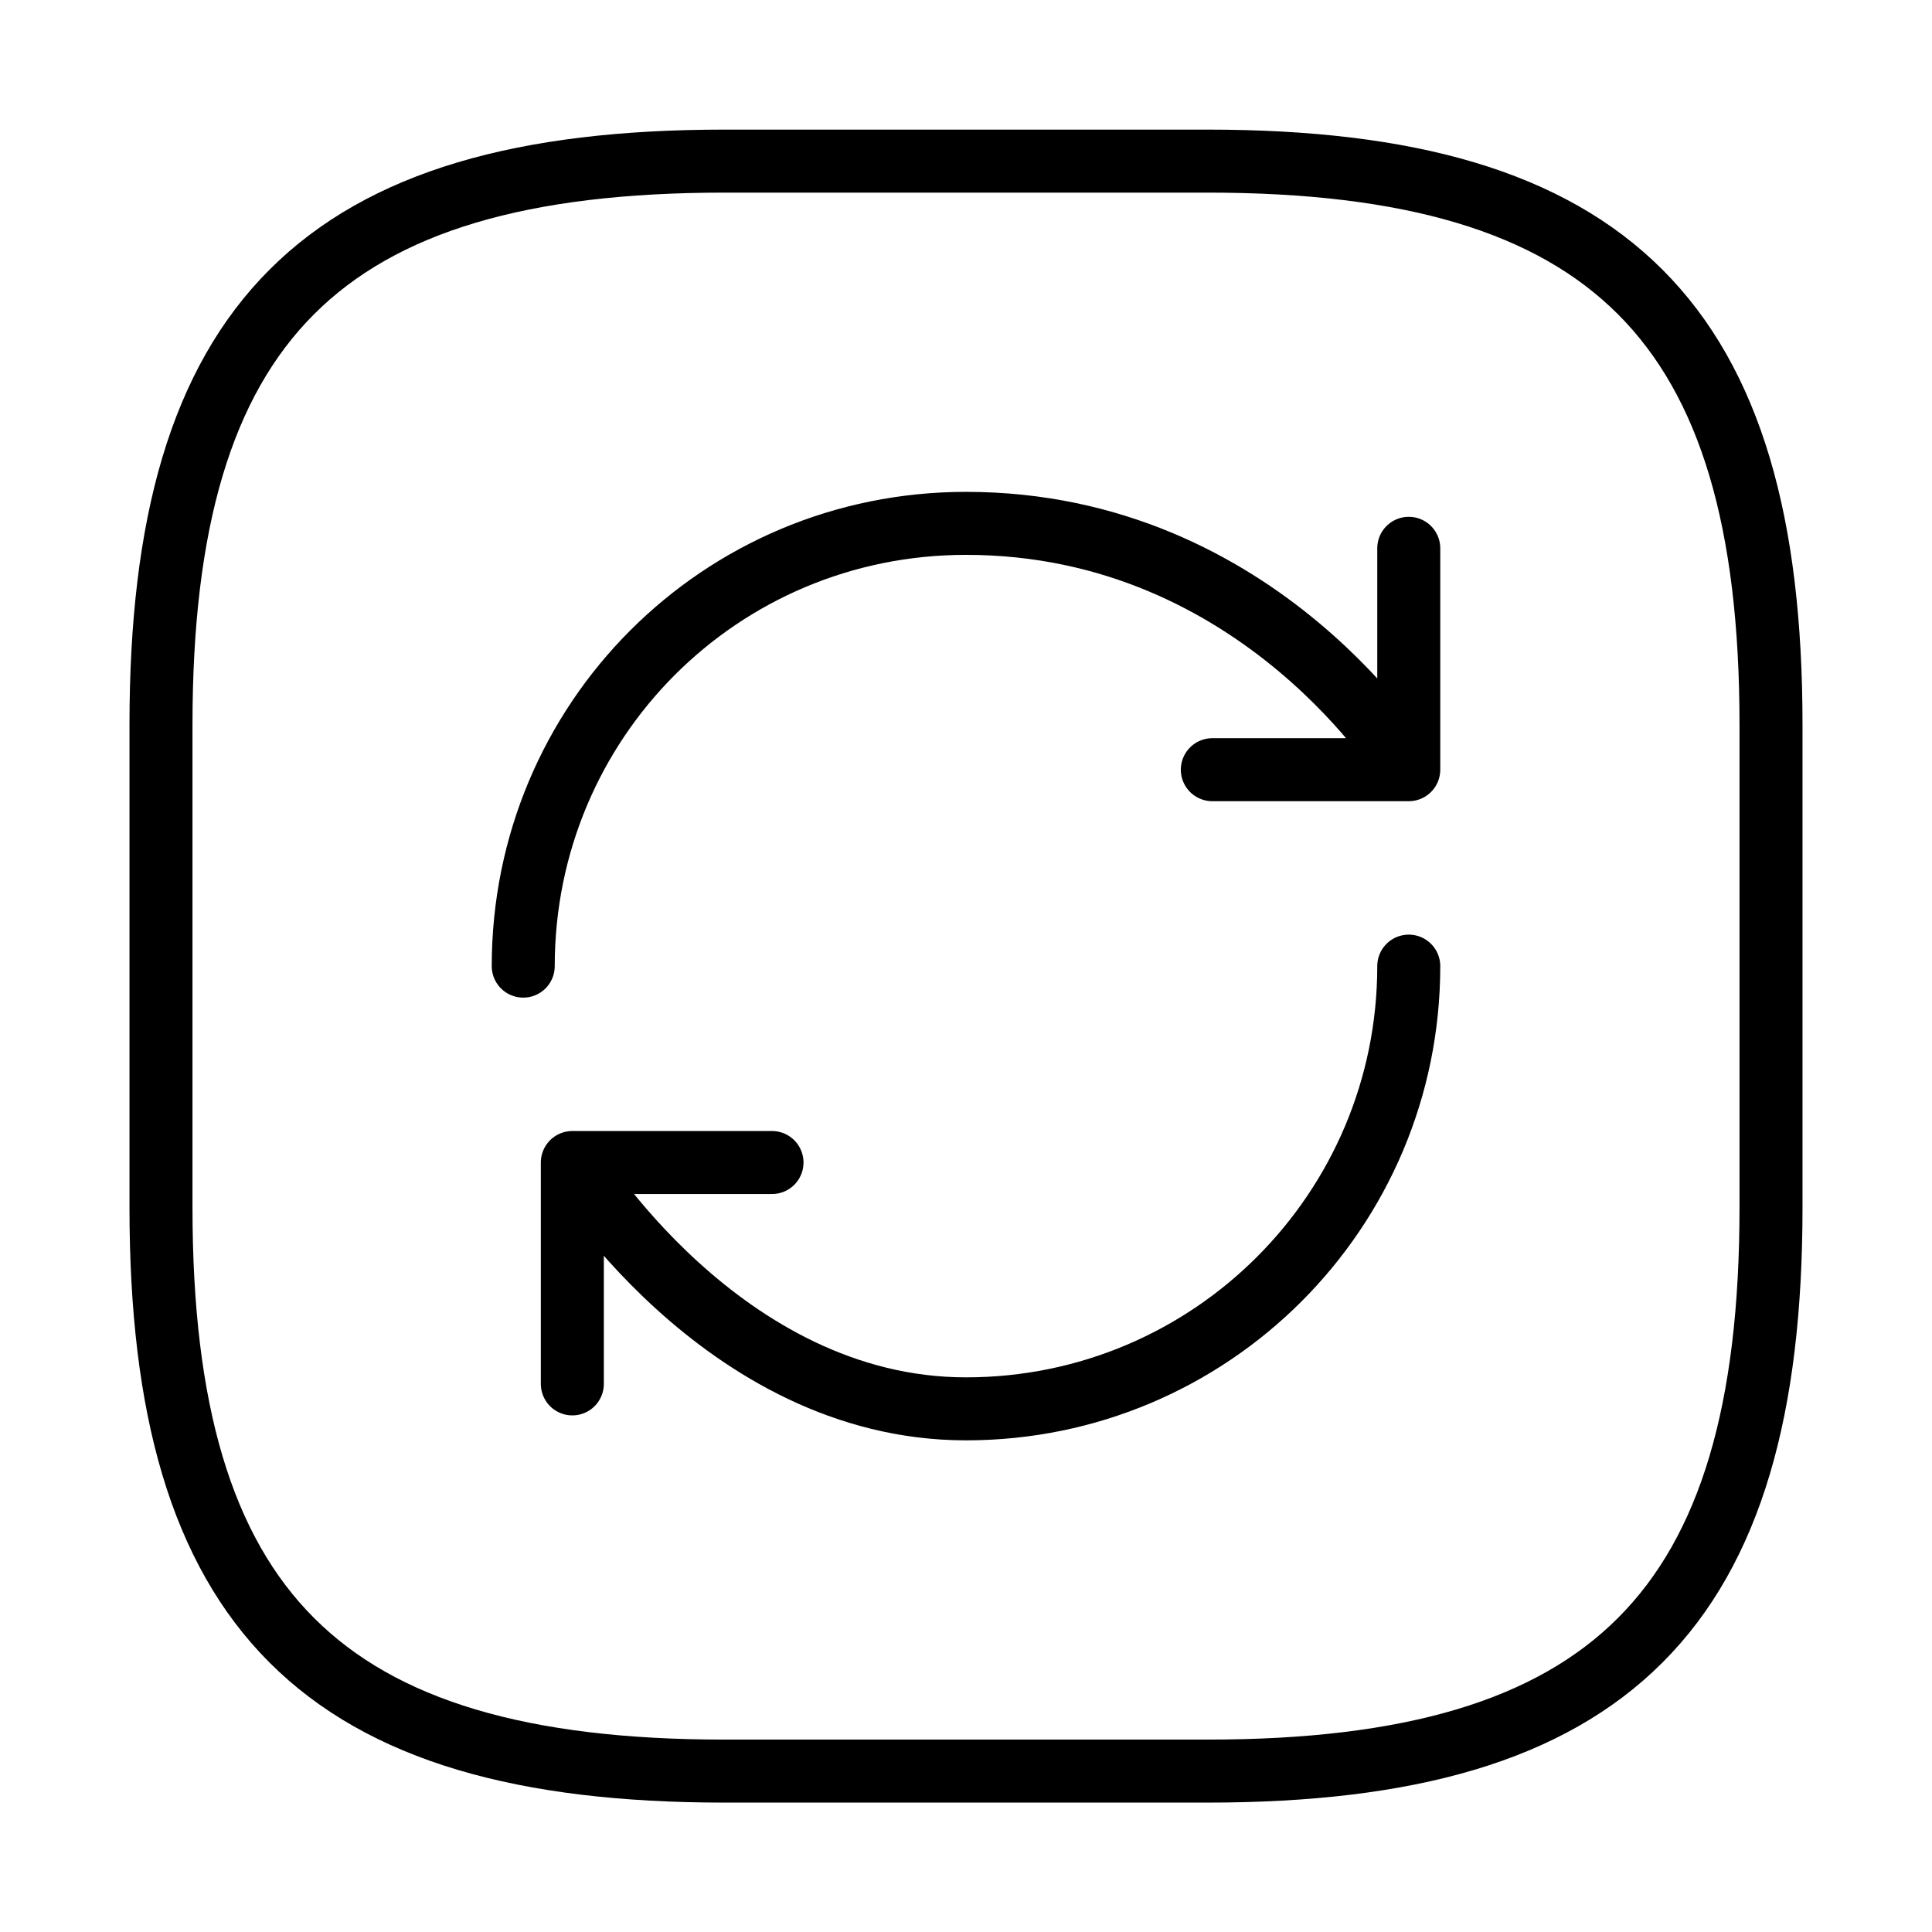 <?xml version="1.0" encoding="UTF-8"?>
<svg xmlns="http://www.w3.org/2000/svg" width="46" height="46" viewBox="0 0 46 46" fill="none">
  <path d="M17.25 42.169H28.75C38.333 42.169 42.167 38.336 42.167 28.753V17.253C42.167 7.669 38.333 3.836 28.75 3.836H17.25C7.667 3.836 3.833 7.669 3.833 17.253V28.753C3.833 38.336 7.667 42.169 17.25 42.169Z" stroke="black" stroke-width="1.5" stroke-linecap="round" stroke-linejoin="round"></path>
  <path d="M33.542 23.003C33.542 28.829 28.827 33.544 23 33.544C17.173 33.544 13.627 27.679 13.627 27.679M13.627 27.679H18.381M13.627 27.679V32.95M12.458 23.003C12.458 17.176 17.135 12.461 23 12.461C30.034 12.461 33.542 18.326 33.542 18.326M33.542 18.326V13.055M33.542 18.326H28.865" stroke="black" stroke-width="1.5" stroke-linecap="round" stroke-linejoin="round"></path>
</svg>
